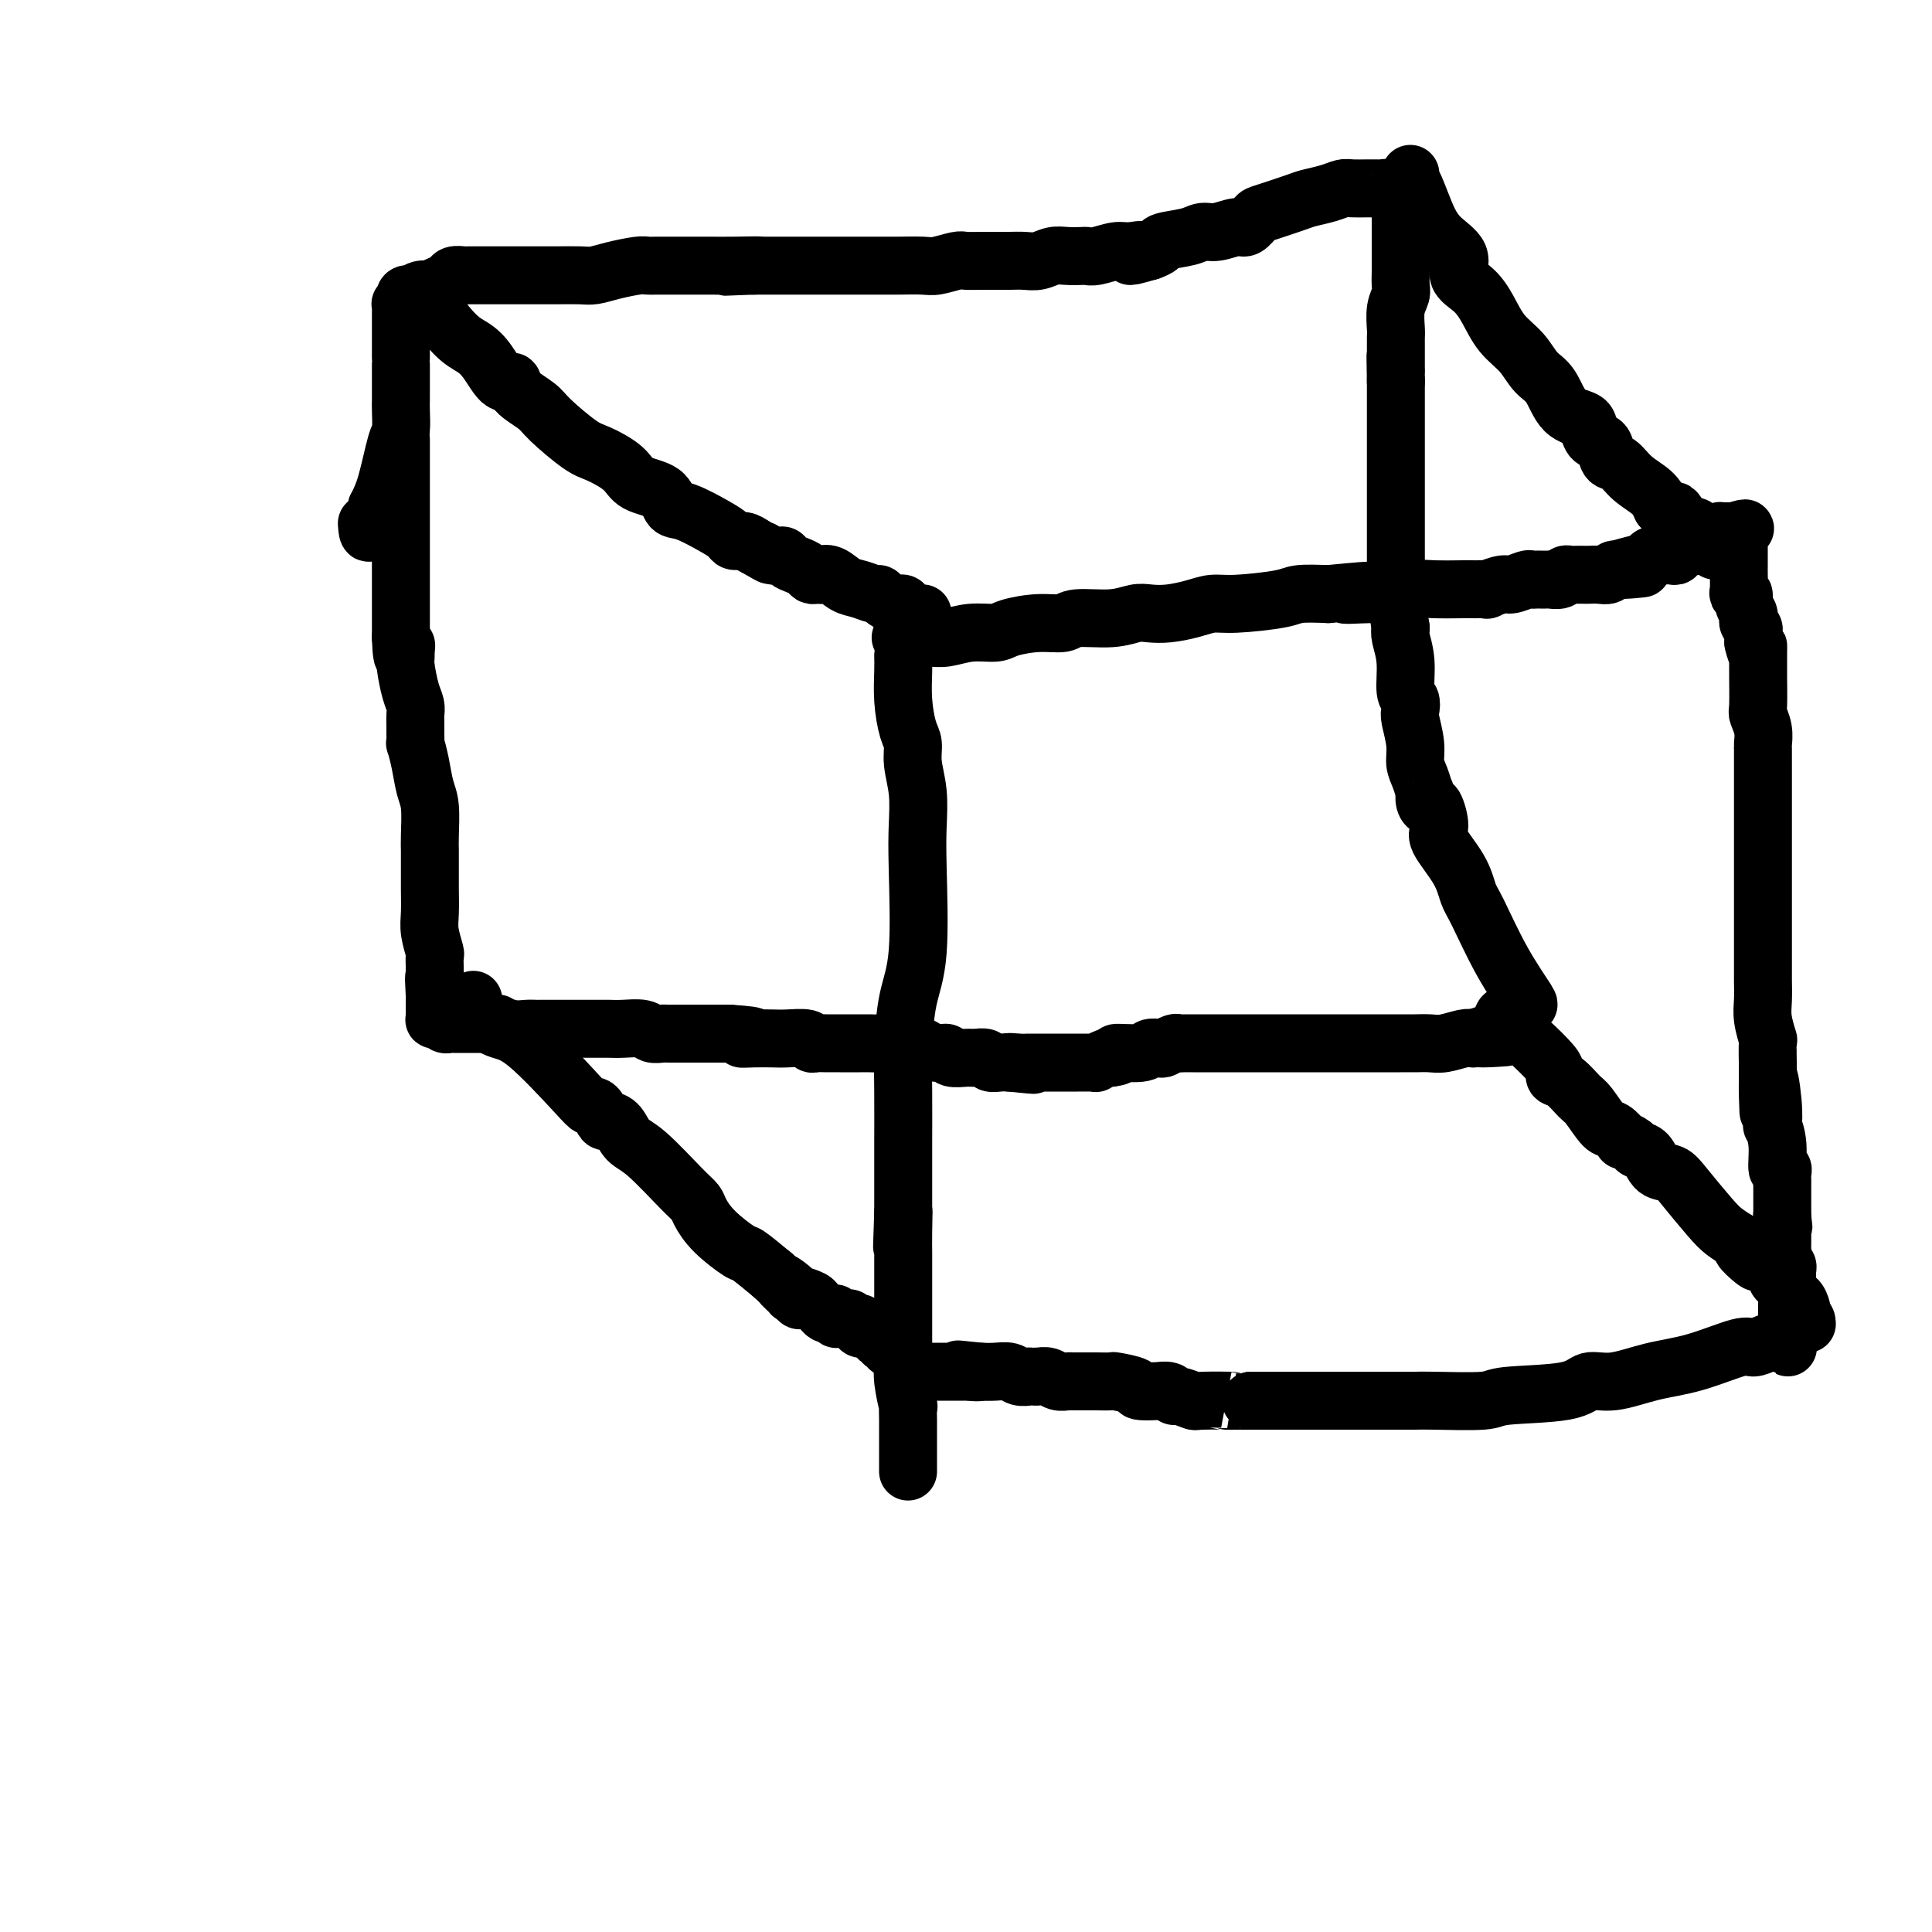 <svg viewBox='0 0 400 400' version='1.1' xmlns='http://www.w3.org/2000/svg' xmlns:xlink='http://www.w3.org/1999/xlink'><g fill='none' stroke='#000000' stroke-width='12' stroke-linecap='round' stroke-linejoin='round'><path d='M83,91c0.000,0.455 0.000,0.910 0,1c0.000,0.090 0.000,-0.185 0,0c0.000,0.185 -0.000,0.829 0,2c0.000,1.171 0.000,2.867 0,4c0.000,1.133 0.000,1.702 0,4c0.000,2.298 -0.000,6.325 0,8c0.000,1.675 0.000,0.999 0,2c0.000,1.001 -0.000,3.681 0,5c0.000,1.319 0.000,1.279 0,2c-0.000,0.721 0.000,2.205 0,3c0.000,0.795 0.000,0.903 0,1c0.000,0.097 0.000,0.184 0,1c0.000,0.816 0.000,2.362 0,3c0.000,0.638 -0.000,0.367 0,1c0.000,0.633 0.000,2.170 0,3c0.000,0.830 -0.000,0.951 0,1c0.000,0.049 0.000,0.024 0,0'/><path d='M83,132c0.227,6.748 0.796,3.117 1,2c0.204,-1.117 0.044,0.281 0,1c-0.044,0.719 0.027,0.759 0,1c-0.027,0.241 -0.151,0.684 0,2c0.151,1.316 0.576,3.507 1,5c0.424,1.493 0.846,2.289 1,3c0.154,0.711 0.040,1.336 0,2c-0.040,0.664 -0.008,1.365 0,2c0.008,0.635 -0.009,1.202 0,2c0.009,0.798 0.045,1.828 0,2c-0.045,0.172 -0.170,-0.512 0,0c0.170,0.512 0.634,2.221 1,4c0.366,1.779 0.634,3.629 1,5c0.366,1.371 0.830,2.264 1,4c0.170,1.736 0.046,4.315 0,6c-0.046,1.685 -0.012,2.476 0,3c0.012,0.524 0.003,0.781 0,1c-0.003,0.219 -0.001,0.400 0,1c0.001,0.600 0.000,1.618 0,2c-0.000,0.382 0.000,0.129 0,0c-0.000,-0.129 -0.001,-0.132 0,0c0.001,0.132 0.004,0.400 0,1c-0.004,0.600 -0.015,1.532 0,3c0.015,1.468 0.057,3.471 0,5c-0.057,1.529 -0.211,2.584 0,4c0.211,1.416 0.789,3.194 1,4c0.211,0.806 0.057,0.640 0,1c-0.057,0.360 -0.016,1.246 0,2c0.016,0.754 0.008,1.377 0,2'/><path d='M90,202c1.083,10.891 0.290,3.117 0,1c-0.290,-2.117 -0.078,1.421 0,3c0.078,1.579 0.021,1.198 0,1c-0.021,-0.198 -0.006,-0.212 0,0c0.006,0.212 0.002,0.649 0,1c-0.002,0.351 -0.001,0.616 0,1c0.001,0.384 0.003,0.886 0,1c-0.003,0.114 -0.012,-0.162 0,0c0.012,0.162 0.045,0.761 0,1c-0.045,0.239 -0.170,0.117 0,0c0.170,-0.117 0.633,-0.227 1,0c0.367,0.227 0.637,0.793 1,1c0.363,0.207 0.818,0.055 1,0c0.182,-0.055 0.091,-0.015 0,0c-0.091,0.015 -0.183,0.004 0,0c0.183,-0.004 0.640,-0.001 1,0c0.360,0.001 0.622,0.000 1,0c0.378,-0.000 0.873,-0.000 1,0c0.127,0.000 -0.115,0.000 0,0c0.115,-0.000 0.588,-0.000 1,0c0.412,0.000 0.765,0.000 1,0c0.235,-0.000 0.353,-0.000 1,0c0.647,0.000 1.824,0.000 3,0'/><path d='M102,212c1.632,-0.061 0.713,-0.212 1,0c0.287,0.212 1.781,0.789 3,1c1.219,0.211 2.163,0.057 3,0c0.837,-0.057 1.566,-0.015 2,0c0.434,0.015 0.571,0.004 1,0c0.429,-0.004 1.148,-0.001 2,0c0.852,0.001 1.837,0.000 2,0c0.163,-0.000 -0.494,-0.000 0,0c0.494,0.000 2.141,0.000 3,0c0.859,-0.000 0.929,-0.000 1,0c0.071,0.000 0.142,0.000 1,0c0.858,-0.000 2.502,-0.001 3,0c0.498,0.001 -0.152,0.004 0,0c0.152,-0.004 1.105,-0.015 2,0c0.895,0.015 1.731,0.057 3,0c1.269,-0.057 2.970,-0.211 4,0c1.030,0.211 1.389,0.789 2,1c0.611,0.211 1.473,0.057 2,0c0.527,-0.057 0.719,-0.015 1,0c0.281,0.015 0.652,0.004 1,0c0.348,-0.004 0.674,-0.001 1,0c0.326,0.001 0.650,0.000 1,0c0.350,-0.000 0.724,-0.000 1,0c0.276,0.000 0.455,0.000 1,0c0.545,-0.000 1.455,-0.000 2,0c0.545,0.000 0.723,0.000 1,0c0.277,-0.000 0.651,-0.000 1,0c0.349,0.000 0.671,0.000 1,0c0.329,-0.000 0.666,-0.000 1,0c0.334,0.000 0.667,0.000 1,0c0.333,-0.000 0.667,-0.000 1,0'/><path d='M151,214c8.195,0.536 4.182,0.875 3,1c-1.182,0.125 0.467,0.037 2,0c1.533,-0.037 2.949,-0.024 4,0c1.051,0.024 1.738,0.059 3,0c1.262,-0.059 3.101,-0.212 4,0c0.899,0.212 0.858,0.789 1,1c0.142,0.211 0.467,0.057 1,0c0.533,-0.057 1.272,-0.015 2,0c0.728,0.015 1.443,0.004 2,0c0.557,-0.004 0.957,-0.001 1,0c0.043,0.001 -0.270,0.000 0,0c0.270,-0.000 1.122,0.000 2,0c0.878,-0.000 1.782,-0.001 2,0c0.218,0.001 -0.250,0.004 0,0c0.250,-0.004 1.217,-0.015 2,0c0.783,0.015 1.380,0.055 2,0c0.620,-0.055 1.261,-0.207 2,0c0.739,0.207 1.574,0.772 3,1c1.426,0.228 3.441,0.117 4,0c0.559,-0.117 -0.338,-0.242 0,0c0.338,0.242 1.910,0.850 3,1c1.090,0.150 1.696,-0.157 2,0c0.304,0.157 0.304,0.778 1,1c0.696,0.222 2.087,0.045 3,0c0.913,-0.045 1.347,0.040 2,0c0.653,-0.040 1.526,-0.207 2,0c0.474,0.207 0.551,0.786 1,1c0.449,0.214 1.271,0.061 2,0c0.729,-0.061 1.364,-0.031 2,0'/><path d='M209,220c9.170,0.928 3.096,0.249 1,0c-2.096,-0.249 -0.212,-0.067 1,0c1.212,0.067 1.753,0.018 2,0c0.247,-0.018 0.199,-0.005 0,0c-0.199,0.005 -0.549,0.001 0,0c0.549,-0.001 1.996,-0.000 3,0c1.004,0.000 1.565,0.000 2,0c0.435,-0.000 0.743,-0.000 1,0c0.257,0.000 0.463,-0.000 1,0c0.537,0.000 1.404,0.000 2,0c0.596,-0.000 0.920,-0.000 1,0c0.080,0.000 -0.086,0.001 0,0c0.086,-0.001 0.422,-0.004 1,0c0.578,0.004 1.398,0.015 2,0c0.602,-0.015 0.986,-0.056 1,0c0.014,0.056 -0.342,0.207 0,0c0.342,-0.207 1.384,-0.774 2,-1c0.616,-0.226 0.808,-0.113 1,0'/><path d='M230,219c3.196,-0.397 0.687,-0.890 1,-1c0.313,-0.110 3.450,0.163 5,0c1.550,-0.163 1.515,-0.762 2,-1c0.485,-0.238 1.492,-0.116 2,0c0.508,0.116 0.518,0.227 1,0c0.482,-0.227 1.435,-0.793 2,-1c0.565,-0.207 0.741,-0.055 1,0c0.259,0.055 0.599,0.015 1,0c0.401,-0.015 0.861,-0.004 1,0c0.139,0.004 -0.043,0.001 0,0c0.043,-0.001 0.313,-0.000 1,0c0.687,0.000 1.793,0.000 3,0c1.207,-0.000 2.517,-0.000 4,0c1.483,0.000 3.139,0.000 5,0c1.861,-0.000 3.926,-0.000 5,0c1.074,0.000 1.158,0.000 2,0c0.842,-0.000 2.441,-0.000 4,0c1.559,0.000 3.076,0.000 4,0c0.924,-0.000 1.255,-0.000 2,0c0.745,0.000 1.903,0.000 3,0c1.097,-0.000 2.131,-0.000 3,0c0.869,0.000 1.571,0.001 3,0c1.429,-0.001 3.583,-0.004 5,0c1.417,0.004 2.095,0.015 3,0c0.905,-0.015 2.036,-0.056 3,0c0.964,0.056 1.759,0.207 3,0c1.241,-0.207 2.926,-0.774 4,-1c1.074,-0.226 1.537,-0.113 2,0'/><path d='M305,215c12.023,-0.576 4.580,-0.017 2,0c-2.580,0.017 -0.297,-0.507 1,-1c1.297,-0.493 1.608,-0.954 2,-1c0.392,-0.046 0.864,0.325 1,0c0.136,-0.325 -0.066,-1.345 0,-2c0.066,-0.655 0.400,-0.944 1,-1c0.600,-0.056 1.467,0.122 2,0c0.533,-0.122 0.732,-0.543 1,-1c0.268,-0.457 0.605,-0.949 1,-1c0.395,-0.051 0.849,0.341 0,-1c-0.849,-1.341 -2.999,-4.415 -5,-8c-2.001,-3.585 -3.852,-7.682 -5,-10c-1.148,-2.318 -1.593,-2.857 -2,-4c-0.407,-1.143 -0.777,-2.891 -2,-5c-1.223,-2.109 -3.298,-4.581 -4,-6c-0.702,-1.419 -0.031,-1.786 0,-3c0.031,-1.214 -0.580,-3.275 -1,-4c-0.420,-0.725 -0.651,-0.112 -1,0c-0.349,0.112 -0.815,-0.276 -1,-1c-0.185,-0.724 -0.087,-1.784 0,-2c0.087,-0.216 0.163,0.412 0,0c-0.163,-0.412 -0.566,-1.864 -1,-3c-0.434,-1.136 -0.900,-1.957 -1,-3c-0.100,-1.043 0.165,-2.306 0,-4c-0.165,-1.694 -0.761,-3.817 -1,-5c-0.239,-1.183 -0.120,-1.427 0,-2c0.120,-0.573 0.242,-1.477 0,-2c-0.242,-0.523 -0.848,-0.666 -1,-2c-0.152,-1.334 0.151,-3.859 0,-6c-0.151,-2.141 -0.758,-3.897 -1,-5c-0.242,-1.103 -0.121,-1.551 0,-2'/><path d='M290,130c-1.464,-8.362 -1.124,-7.267 -1,-7c0.124,0.267 0.033,-0.295 0,-1c-0.033,-0.705 -0.009,-1.552 0,-2c0.009,-0.448 0.002,-0.497 0,-1c-0.002,-0.503 -0.001,-1.462 0,-2c0.001,-0.538 0.000,-0.656 0,-1c-0.000,-0.344 -0.000,-0.914 0,-1c0.000,-0.086 0.000,0.314 0,0c-0.000,-0.314 -0.000,-1.340 0,-3c0.000,-1.660 0.000,-3.954 0,-5c-0.000,-1.046 -0.000,-0.844 0,-1c0.000,-0.156 0.000,-0.671 0,-1c-0.000,-0.329 -0.000,-0.471 0,-1c0.000,-0.529 0.000,-1.445 0,-2c-0.000,-0.555 -0.000,-0.750 0,-1c0.000,-0.250 0.000,-0.555 0,-1c-0.000,-0.445 -0.000,-1.029 0,-2c0.000,-0.971 0.000,-2.327 0,-3c-0.000,-0.673 -0.000,-0.663 0,-1c0.000,-0.337 0.000,-1.022 0,-2c-0.000,-0.978 -0.000,-2.251 0,-3c0.000,-0.749 0.000,-0.974 0,-1c-0.000,-0.026 -0.000,0.148 0,0c0.000,-0.148 0.000,-0.618 0,-1c0.000,-0.382 0.000,-0.678 0,-1c0.000,-0.322 0.000,-0.672 0,-1c0.000,-0.328 0.000,-0.635 0,-1c0.000,-0.365 0.000,-0.789 0,-1c0.000,-0.211 0.000,-0.211 0,-1c0.000,-0.789 0.000,-2.368 0,-3c0.000,-0.632 0.000,-0.316 0,0'/><path d='M289,79c-0.155,-8.603 -0.041,-4.610 0,-3c0.041,1.610 0.011,0.838 0,0c-0.011,-0.838 -0.003,-1.743 0,-2c0.003,-0.257 0.001,0.135 0,0c-0.001,-0.135 0.000,-0.797 0,-1c-0.000,-0.203 -0.001,0.052 0,0c0.001,-0.052 0.004,-0.412 0,-1c-0.004,-0.588 -0.015,-1.402 0,-2c0.015,-0.598 0.057,-0.978 0,-2c-0.057,-1.022 -0.211,-2.687 0,-4c0.211,-1.313 0.789,-2.274 1,-3c0.211,-0.726 0.057,-1.216 0,-2c-0.057,-0.784 -0.015,-1.860 0,-3c0.015,-1.140 0.004,-2.343 0,-3c-0.004,-0.657 -0.001,-0.767 0,-1c0.001,-0.233 0.000,-0.588 0,-1c-0.000,-0.412 -0.000,-0.880 0,-1c0.000,-0.120 0.000,0.108 0,0c-0.000,-0.108 -0.000,-0.554 0,-1c0.000,-0.446 0.000,-0.893 0,-1c-0.000,-0.107 -0.000,0.125 0,0c0.000,-0.125 0.000,-0.608 0,-1c-0.000,-0.392 -0.000,-0.693 0,-1c0.000,-0.307 0.000,-0.621 0,-1c-0.000,-0.379 -0.000,-0.823 0,-1c0.000,-0.177 0.000,-0.089 0,0'/><path d='M290,44c0.159,-5.367 0.057,-1.284 0,0c-0.057,1.284 -0.068,-0.231 0,-1c0.068,-0.769 0.215,-0.794 0,-1c-0.215,-0.206 -0.792,-0.595 -1,-1c-0.208,-0.405 -0.049,-0.826 0,-1c0.049,-0.174 -0.014,-0.099 0,0c0.014,0.099 0.105,0.223 0,0c-0.105,-0.223 -0.408,-0.792 -1,-1c-0.592,-0.208 -1.475,-0.056 -2,0c-0.525,0.056 -0.692,0.014 -1,0c-0.308,-0.014 -0.756,-0.001 -1,0c-0.244,0.001 -0.286,-0.011 -1,0c-0.714,0.011 -2.102,0.043 -3,0c-0.898,-0.043 -1.305,-0.162 -2,0c-0.695,0.162 -1.677,0.605 -3,1c-1.323,0.395 -2.988,0.740 -4,1c-1.012,0.260 -1.372,0.433 -3,1c-1.628,0.567 -4.526,1.529 -6,2c-1.474,0.471 -1.525,0.451 -2,1c-0.475,0.549 -1.373,1.667 -2,2c-0.627,0.333 -0.981,-0.118 -2,0c-1.019,0.118 -2.702,0.805 -4,1c-1.298,0.195 -2.210,-0.102 -3,0c-0.790,0.102 -1.459,0.605 -3,1c-1.541,0.395 -3.953,0.683 -5,1c-1.047,0.317 -0.728,0.662 -1,1c-0.272,0.338 -1.136,0.669 -2,1'/><path d='M238,52c-6.863,2.007 -3.019,0.524 -2,0c1.019,-0.524 -0.786,-0.088 -2,0c-1.214,0.088 -1.837,-0.172 -3,0c-1.163,0.172 -2.867,0.777 -4,1c-1.133,0.223 -1.696,0.063 -2,0c-0.304,-0.063 -0.349,-0.031 -1,0c-0.651,0.031 -1.906,0.061 -3,0c-1.094,-0.061 -2.026,-0.212 -3,0c-0.974,0.212 -1.991,0.789 -3,1c-1.009,0.211 -2.008,0.056 -3,0c-0.992,-0.056 -1.975,-0.015 -3,0c-1.025,0.015 -2.093,0.003 -3,0c-0.907,-0.003 -1.654,0.003 -2,0c-0.346,-0.003 -0.292,-0.015 -1,0c-0.708,0.015 -2.177,0.057 -3,0c-0.823,-0.057 -0.999,-0.211 -2,0c-1.001,0.211 -2.828,0.789 -4,1c-1.172,0.211 -1.689,0.057 -3,0c-1.311,-0.057 -3.415,-0.015 -5,0c-1.585,0.015 -2.652,0.004 -4,0c-1.348,-0.004 -2.976,-0.001 -4,0c-1.024,0.001 -1.444,0.000 -2,0c-0.556,-0.000 -1.247,-0.000 -2,0c-0.753,0.000 -1.566,0.000 -2,0c-0.434,-0.000 -0.488,-0.000 -1,0c-0.512,0.000 -1.481,0.000 -3,0c-1.519,-0.000 -3.589,-0.000 -5,0c-1.411,0.000 -2.162,0.000 -3,0c-0.838,-0.000 -1.764,-0.000 -2,0c-0.236,0.000 0.218,0.000 0,0c-0.218,-0.000 -1.109,-0.000 -2,0'/><path d='M156,55c-12.514,0.464 -2.801,0.124 0,0c2.801,-0.124 -1.312,-0.033 -4,0c-2.688,0.033 -3.953,0.009 -5,0c-1.047,-0.009 -1.878,-0.003 -3,0c-1.122,0.003 -2.537,0.004 -4,0c-1.463,-0.004 -2.976,-0.011 -4,0c-1.024,0.011 -1.560,0.041 -2,0c-0.440,-0.041 -0.785,-0.155 -2,0c-1.215,0.155 -3.301,0.577 -5,1c-1.699,0.423 -3.013,0.845 -4,1c-0.987,0.155 -1.648,0.041 -3,0c-1.352,-0.041 -3.395,-0.011 -5,0c-1.605,0.011 -2.773,0.003 -3,0c-0.227,-0.003 0.488,-0.001 0,0c-0.488,0.001 -2.180,0.000 -3,0c-0.820,-0.000 -0.769,-0.000 -1,0c-0.231,0.000 -0.744,0.000 -1,0c-0.256,-0.000 -0.256,0.000 -1,0c-0.744,-0.000 -2.231,-0.000 -3,0c-0.769,0.000 -0.821,0.000 -1,0c-0.179,-0.000 -0.486,-0.001 -1,0c-0.514,0.001 -1.236,0.003 -2,0c-0.764,-0.003 -1.569,-0.012 -2,0c-0.431,0.012 -0.488,0.045 -1,0c-0.512,-0.045 -1.480,-0.170 -2,0c-0.520,0.170 -0.591,0.633 -1,1c-0.409,0.367 -1.157,0.637 -2,1c-0.843,0.363 -1.783,0.819 -2,1c-0.217,0.181 0.288,0.087 0,0c-0.288,-0.087 -1.368,-0.168 -2,0c-0.632,0.168 -0.816,0.584 -1,1'/><path d='M86,61c-1.714,0.631 -0.999,0.208 -1,0c-0.001,-0.208 -0.718,-0.200 -1,0c-0.282,0.200 -0.128,0.593 0,1c0.128,0.407 0.230,0.830 0,1c-0.230,0.170 -0.794,0.088 -1,0c-0.206,-0.088 -0.055,-0.181 0,0c0.055,0.181 0.015,0.635 0,1c-0.015,0.365 -0.004,0.641 0,1c0.004,0.359 0.001,0.801 0,1c-0.001,0.199 -0.000,0.154 0,0c0.000,-0.154 0.000,-0.416 0,0c-0.000,0.416 -0.000,1.509 0,2c0.000,0.491 0.000,0.381 0,1c-0.000,0.619 -0.000,1.966 0,3c0.000,1.034 -0.000,1.755 0,2c0.000,0.245 0.000,0.015 0,0c-0.000,-0.015 -0.000,0.185 0,1c0.000,0.815 0.000,2.246 0,3c-0.000,0.754 -0.000,0.833 0,1c0.000,0.167 0.001,0.423 0,1c-0.001,0.577 -0.002,1.476 0,2c0.002,0.524 0.009,0.674 0,1c-0.009,0.326 -0.033,0.828 0,2c0.033,1.172 0.122,3.015 0,4c-0.122,0.985 -0.456,1.111 -1,3c-0.544,1.889 -1.298,5.540 -2,8c-0.702,2.460 -1.351,3.730 -2,5'/><path d='M78,105c-1.689,7.733 -1.911,5.067 -2,4c-0.089,-1.067 -0.044,-0.533 0,0'/><path d='M187,136c-0.006,-0.202 -0.012,-0.403 0,0c0.012,0.403 0.041,1.411 0,3c-0.041,1.589 -0.151,3.759 0,6c0.151,2.241 0.562,4.551 1,6c0.438,1.449 0.901,2.035 1,3c0.099,0.965 -0.168,2.307 0,4c0.168,1.693 0.771,3.736 1,6c0.229,2.264 0.086,4.750 0,7c-0.086,2.250 -0.114,4.266 0,9c0.114,4.734 0.370,12.188 0,17c-0.370,4.812 -1.367,6.982 -2,10c-0.633,3.018 -0.902,6.884 -1,10c-0.098,3.116 -0.026,5.482 0,9c0.026,3.518 0.007,8.189 0,11c-0.007,2.811 -0.002,3.764 0,5c0.002,1.236 0.001,2.756 0,4c-0.001,1.244 -0.000,2.213 0,3c0.000,0.787 0.000,1.394 0,2'/><path d='M187,251c-0.464,13.566 -0.124,3.981 0,1c0.124,-2.981 0.033,0.641 0,3c-0.033,2.359 -0.009,3.454 0,4c0.009,0.546 0.002,0.544 0,1c-0.002,0.456 -0.001,1.372 0,2c0.001,0.628 0.000,0.969 0,2c-0.000,1.031 -0.000,2.754 0,4c0.000,1.246 0.000,2.017 0,3c-0.000,0.983 -0.000,2.179 0,3c0.000,0.821 0.000,1.269 0,2c-0.000,0.731 -0.001,1.747 0,2c0.001,0.253 0.004,-0.256 0,0c-0.004,0.256 -0.015,1.278 0,2c0.015,0.722 0.057,1.145 0,2c-0.057,0.855 -0.211,2.144 0,4c0.211,1.856 0.789,4.281 1,5c0.211,0.719 0.057,-0.269 0,0c-0.057,0.269 -0.015,1.794 0,3c0.015,1.206 0.004,2.094 0,4c-0.004,1.906 -0.001,4.830 0,6c0.001,1.170 0.001,0.585 0,0'/><path d='M187,132c-0.476,0.009 -0.951,0.017 0,0c0.951,-0.017 3.329,-0.060 5,0c1.671,0.060 2.634,0.222 4,0c1.366,-0.222 3.136,-0.829 5,-1c1.864,-0.171 3.822,0.094 5,0c1.178,-0.094 1.578,-0.546 3,-1c1.422,-0.454 3.868,-0.910 6,-1c2.132,-0.090 3.949,0.186 5,0c1.051,-0.186 1.336,-0.834 3,-1c1.664,-0.166 4.706,0.149 7,0c2.294,-0.149 3.838,-0.762 5,-1c1.162,-0.238 1.940,-0.102 3,0c1.060,0.102 2.402,0.168 4,0c1.598,-0.168 3.450,-0.571 5,-1c1.550,-0.429 2.796,-0.886 4,-1c1.204,-0.114 2.364,0.114 5,0c2.636,-0.114 6.748,-0.569 9,-1c2.252,-0.431 2.643,-0.837 4,-1c1.357,-0.163 3.678,-0.081 6,0'/><path d='M275,123c14.283,-1.388 5.991,-0.358 4,0c-1.991,0.358 2.321,0.043 5,0c2.679,-0.043 3.726,0.185 5,0c1.274,-0.185 2.774,-0.781 4,-1c1.226,-0.219 2.179,-0.059 4,0c1.821,0.059 4.510,0.017 6,0c1.490,-0.017 1.782,-0.009 2,0c0.218,0.009 0.361,0.017 1,0c0.639,-0.017 1.775,-0.061 2,0c0.225,0.061 -0.462,0.227 0,0c0.462,-0.227 2.074,-0.845 3,-1c0.926,-0.155 1.165,0.155 2,0c0.835,-0.155 2.265,-0.774 3,-1c0.735,-0.226 0.776,-0.061 1,0c0.224,0.061 0.633,0.016 1,0c0.367,-0.016 0.694,-0.003 1,0c0.306,0.003 0.593,-0.003 1,0c0.407,0.003 0.935,0.015 1,0c0.065,-0.015 -0.335,-0.057 0,0c0.335,0.057 1.403,0.211 2,0c0.597,-0.211 0.722,-0.789 1,-1c0.278,-0.211 0.707,-0.057 1,0c0.293,0.057 0.449,0.016 1,0c0.551,-0.016 1.495,-0.008 2,0c0.505,0.008 0.569,0.016 1,0c0.431,-0.016 1.229,-0.056 2,0c0.771,0.056 1.515,0.207 2,0c0.485,-0.207 0.710,-0.774 1,-1c0.290,-0.226 0.645,-0.113 1,0'/><path d='M335,118c9.434,-0.725 3.018,-0.037 1,0c-2.018,0.037 0.362,-0.579 2,-1c1.638,-0.421 2.533,-0.649 3,-1c0.467,-0.351 0.507,-0.825 1,-1c0.493,-0.175 1.438,-0.051 2,0c0.562,0.051 0.742,0.029 1,0c0.258,-0.029 0.594,-0.064 1,0c0.406,0.064 0.882,0.227 1,0c0.118,-0.227 -0.122,-0.844 0,-1c0.122,-0.156 0.606,0.151 1,0c0.394,-0.151 0.697,-0.758 1,-1c0.303,-0.242 0.606,-0.118 1,0c0.394,0.118 0.879,0.228 1,0c0.121,-0.228 -0.123,-0.796 0,-1c0.123,-0.204 0.611,-0.044 1,0c0.389,0.044 0.679,-0.027 1,0c0.321,0.027 0.673,0.151 1,0c0.327,-0.151 0.627,-0.576 1,-1c0.373,-0.424 0.817,-0.846 1,-1c0.183,-0.154 0.105,-0.041 0,0c-0.105,0.041 -0.235,0.011 0,0c0.235,-0.011 0.836,-0.003 1,0c0.164,0.003 -0.110,0.001 0,0c0.110,-0.001 0.603,-0.000 1,0c0.397,0.000 0.699,0.000 1,0'/><path d='M359,110c3.939,-1.226 1.788,-0.291 1,0c-0.788,0.291 -0.211,-0.063 0,0c0.211,0.063 0.057,0.543 0,1c-0.057,0.457 -0.015,0.892 0,1c0.015,0.108 0.004,-0.111 0,0c-0.004,0.111 -0.001,0.551 0,1c0.001,0.449 0.000,0.908 0,1c-0.000,0.092 -0.000,-0.183 0,0c0.000,0.183 -0.000,0.824 0,1c0.000,0.176 0.000,-0.115 0,0c-0.000,0.115 -0.001,0.634 0,1c0.001,0.366 0.004,0.580 0,1c-0.004,0.420 -0.016,1.047 0,2c0.016,0.953 0.061,2.234 0,3c-0.061,0.766 -0.227,1.018 0,1c0.227,-0.018 0.846,-0.307 1,0c0.154,0.307 -0.156,1.210 0,2c0.156,0.790 0.778,1.469 1,2c0.222,0.531 0.046,0.916 0,1c-0.046,0.084 0.040,-0.131 0,0c-0.040,0.131 -0.207,0.609 0,1c0.207,0.391 0.788,0.696 1,1c0.212,0.304 0.057,0.607 0,1c-0.057,0.393 -0.015,0.875 0,1c0.015,0.125 0.004,-0.107 0,0c-0.004,0.107 -0.002,0.554 0,1'/><path d='M363,133c0.845,3.750 0.959,1.625 1,1c0.041,-0.625 0.010,0.251 0,1c-0.010,0.749 0.001,1.372 0,2c-0.001,0.628 -0.014,1.261 0,3c0.014,1.739 0.056,4.583 0,6c-0.056,1.417 -0.211,1.406 0,2c0.211,0.594 0.789,1.792 1,3c0.211,1.208 0.057,2.427 0,3c-0.057,0.573 -0.015,0.499 0,1c0.015,0.501 0.004,1.578 0,3c-0.004,1.422 -0.001,3.189 0,5c0.001,1.811 0.000,3.665 0,6c-0.000,2.335 -0.000,5.152 0,7c0.000,1.848 0.000,2.728 0,4c-0.000,1.272 0.000,2.936 0,4c-0.000,1.064 -0.000,1.529 0,4c0.000,2.471 0.000,6.947 0,9c-0.000,2.053 -0.001,1.682 0,2c0.001,0.318 0.004,1.326 0,2c-0.004,0.674 -0.015,1.014 0,2c0.015,0.986 0.057,2.620 0,4c-0.057,1.380 -0.211,2.508 0,4c0.211,1.492 0.789,3.350 1,4c0.211,0.650 0.057,0.092 0,1c-0.057,0.908 -0.015,3.283 0,4c0.015,0.717 0.004,-0.224 0,0c-0.004,0.224 -0.002,1.612 0,3'/><path d='M366,223c0.405,13.991 -0.084,3.969 0,1c0.084,-2.969 0.739,1.115 1,4c0.261,2.885 0.126,4.572 0,5c-0.126,0.428 -0.244,-0.404 0,0c0.244,0.404 0.850,2.045 1,4c0.150,1.955 -0.156,4.225 0,5c0.156,0.775 0.774,0.054 1,0c0.226,-0.054 0.061,0.560 0,1c-0.061,0.440 -0.016,0.705 0,1c0.016,0.295 0.004,0.618 0,1c-0.004,0.382 -0.001,0.823 0,1c0.001,0.177 0.000,0.090 0,0c-0.000,-0.090 -0.000,-0.182 0,0c0.000,0.182 0.000,0.640 0,1c-0.000,0.360 -0.000,0.622 0,1c0.000,0.378 0.000,0.871 0,1c-0.000,0.129 -0.000,-0.106 0,0c0.000,0.106 0.000,0.554 0,1c-0.000,0.446 -0.000,0.889 0,1c0.000,0.111 0.000,-0.111 0,0c-0.000,0.111 -0.000,0.556 0,1'/><path d='M369,252c0.464,4.375 0.124,0.812 0,0c-0.124,-0.812 -0.033,1.125 0,2c0.033,0.875 0.008,0.686 0,1c-0.008,0.314 0.002,1.131 0,2c-0.002,0.869 -0.015,1.791 0,2c0.015,0.209 0.056,-0.295 0,0c-0.056,0.295 -0.211,1.389 0,2c0.211,0.611 0.789,0.738 1,1c0.211,0.262 0.057,0.660 0,1c-0.057,0.340 -0.015,0.620 0,1c0.015,0.380 0.004,0.858 0,1c-0.004,0.142 -0.001,-0.051 0,0c0.001,0.051 0.000,0.346 0,1c-0.000,0.654 -0.000,1.668 0,2c0.000,0.332 0.000,-0.017 0,0c-0.000,0.017 -0.000,0.401 0,1c0.000,0.599 0.000,1.414 0,2c-0.000,0.586 -0.000,0.944 0,1c0.000,0.056 0.000,-0.191 0,0c-0.000,0.191 -0.000,0.821 0,1c0.000,0.179 0.000,-0.093 0,0c-0.000,0.093 -0.000,0.550 0,1c0.000,0.450 0.000,0.894 0,1c-0.000,0.106 -0.000,-0.125 0,0c0.000,0.125 0.000,0.607 0,1c-0.000,0.393 -0.000,0.696 0,1'/><path d='M370,277c0.225,3.865 0.289,1.026 0,0c-0.289,-1.026 -0.929,-0.239 -1,0c-0.071,0.239 0.427,-0.070 0,0c-0.427,0.070 -1.780,0.518 -3,1c-1.220,0.482 -2.306,0.999 -3,1c-0.694,0.001 -0.994,-0.513 -3,0c-2.006,0.513 -5.718,2.053 -9,3c-3.282,0.947 -6.134,1.300 -9,2c-2.866,0.700 -5.747,1.746 -8,2c-2.253,0.254 -3.878,-0.286 -5,0c-1.122,0.286 -1.741,1.397 -5,2c-3.259,0.603 -9.157,0.697 -12,1c-2.843,0.303 -2.630,0.813 -5,1c-2.370,0.187 -7.323,0.050 -10,0c-2.677,-0.050 -3.077,-0.013 -4,0c-0.923,0.013 -2.369,0.004 -4,0c-1.631,-0.004 -3.449,-0.001 -5,0c-1.551,0.001 -2.836,0.000 -4,0c-1.164,-0.000 -2.206,-0.000 -3,0c-0.794,0.000 -1.340,0.000 -2,0c-0.660,-0.000 -1.433,-0.000 -2,0c-0.567,0.000 -0.930,0.000 -2,0c-1.070,-0.000 -2.849,-0.000 -4,0c-1.151,0.000 -1.673,0.000 -2,0c-0.327,-0.000 -0.459,-0.000 -1,0c-0.541,0.000 -1.492,0.000 -2,0c-0.508,-0.000 -0.574,-0.000 -1,0c-0.426,0.000 -1.213,0.000 -2,0'/><path d='M259,290c-7.988,0.005 -3.958,0.016 -4,0c-0.042,-0.016 -4.156,-0.061 -6,0c-1.844,0.061 -1.417,0.227 -2,0c-0.583,-0.227 -2.177,-0.846 -3,-1c-0.823,-0.154 -0.877,0.155 -1,0c-0.123,-0.155 -0.316,-0.776 -1,-1c-0.684,-0.224 -1.858,-0.050 -2,0c-0.142,0.050 0.749,-0.025 0,0c-0.749,0.025 -3.140,0.150 -4,0c-0.860,-0.150 -0.191,-0.576 -1,-1c-0.809,-0.424 -3.095,-0.846 -4,-1c-0.905,-0.154 -0.427,-0.041 -1,0c-0.573,0.041 -2.196,0.011 -3,0c-0.804,-0.011 -0.789,-0.003 -1,0c-0.211,0.003 -0.649,0.001 -1,0c-0.351,-0.001 -0.615,-0.000 -1,0c-0.385,0.000 -0.890,-0.000 -1,0c-0.110,0.000 0.175,0.001 0,0c-0.175,-0.001 -0.809,-0.004 -1,0c-0.191,0.004 0.061,0.015 0,0c-0.061,-0.015 -0.436,-0.057 -1,0c-0.564,0.057 -1.318,0.211 -2,0c-0.682,-0.211 -1.291,-0.789 -2,-1c-0.709,-0.211 -1.517,-0.056 -2,0c-0.483,0.056 -0.642,0.011 -1,0c-0.358,-0.011 -0.914,0.011 -1,0c-0.086,-0.011 0.297,-0.055 0,0c-0.297,0.055 -1.276,0.211 -2,0c-0.724,-0.211 -1.195,-0.788 -2,-1c-0.805,-0.212 -1.944,-0.061 -3,0c-1.056,0.061 -2.028,0.030 -3,0'/><path d='M203,284c-8.761,-0.928 -2.662,-0.249 -1,0c1.662,0.249 -1.112,0.067 -2,0c-0.888,-0.067 0.109,-0.018 0,0c-0.109,0.018 -1.323,0.005 -2,0c-0.677,-0.005 -0.816,-0.001 -1,0c-0.184,0.001 -0.414,0.000 -1,0c-0.586,-0.000 -1.529,-0.000 -2,0c-0.471,0.000 -0.469,0.000 -1,0c-0.531,-0.000 -1.595,-0.000 -2,0c-0.405,0.000 -0.151,0.000 0,0c0.151,-0.000 0.198,-0.000 0,0c-0.198,0.000 -0.641,0.000 -1,0c-0.359,-0.000 -0.635,-0.000 -1,0c-0.365,0.000 -0.819,0.000 -1,0c-0.181,-0.000 -0.091,-0.000 0,0'/><path d='M314,212c0.310,0.198 0.619,0.396 1,1c0.381,0.604 0.833,1.615 1,2c0.167,0.385 0.050,0.143 1,1c0.950,0.857 2.969,2.814 4,4c1.031,1.186 1.076,1.600 1,2c-0.076,0.400 -0.273,0.787 0,1c0.273,0.213 1.017,0.251 2,1c0.983,0.749 2.205,2.208 3,3c0.795,0.792 1.164,0.915 2,2c0.836,1.085 2.140,3.131 3,4c0.860,0.869 1.276,0.562 2,1c0.724,0.438 1.755,1.621 2,2c0.245,0.379 -0.297,-0.045 0,0c0.297,0.045 1.434,0.561 2,1c0.566,0.439 0.561,0.803 1,1c0.439,0.197 1.321,0.227 2,1c0.679,0.773 1.154,2.290 2,3c0.846,0.710 2.064,0.613 3,1c0.936,0.387 1.591,1.258 3,3c1.409,1.742 3.572,4.354 5,6c1.428,1.646 2.122,2.328 3,3c0.878,0.672 1.939,1.336 3,2'/><path d='M360,257c7.234,7.428 2.319,3.497 1,2c-1.319,-1.497 0.957,-0.560 2,0c1.043,0.560 0.854,0.743 1,1c0.146,0.257 0.627,0.590 1,1c0.373,0.410 0.640,0.899 1,1c0.360,0.101 0.815,-0.184 1,0c0.185,0.184 0.101,0.838 0,1c-0.101,0.162 -0.220,-0.166 0,0c0.220,0.166 0.777,0.828 1,1c0.223,0.172 0.111,-0.146 0,0c-0.111,0.146 -0.222,0.755 0,1c0.222,0.245 0.776,0.126 1,0c0.224,-0.126 0.116,-0.259 0,0c-0.116,0.259 -0.242,0.911 0,1c0.242,0.089 0.852,-0.384 1,0c0.148,0.384 -0.167,1.626 0,2c0.167,0.374 0.815,-0.120 1,0c0.185,0.120 -0.094,0.855 0,1c0.094,0.145 0.561,-0.301 1,0c0.439,0.301 0.849,1.350 1,2c0.151,0.650 0.043,0.900 0,1c-0.043,0.100 -0.022,0.050 0,0'/><path d='M373,272c2.027,2.563 0.595,1.470 0,1c-0.595,-0.470 -0.352,-0.319 0,0c0.352,0.319 0.815,0.805 1,1c0.185,0.195 0.093,0.097 0,0'/><path d='M292,36c-0.068,0.314 -0.136,0.628 0,1c0.136,0.372 0.475,0.802 1,2c0.525,1.198 1.235,3.163 2,5c0.765,1.837 1.583,3.547 3,5c1.417,1.453 3.431,2.650 4,4c0.569,1.350 -0.308,2.853 0,4c0.308,1.147 1.800,1.939 3,3c1.200,1.061 2.106,2.392 3,4c0.894,1.608 1.774,3.492 3,5c1.226,1.508 2.798,2.641 4,4c1.202,1.359 2.034,2.944 3,4c0.966,1.056 2.064,1.583 3,3c0.936,1.417 1.708,3.726 3,5c1.292,1.274 3.105,1.515 4,2c0.895,0.485 0.872,1.213 1,2c0.128,0.787 0.406,1.631 1,2c0.594,0.369 1.503,0.262 2,1c0.497,0.738 0.581,2.322 1,3c0.419,0.678 1.174,0.450 2,1c0.826,0.550 1.722,1.879 3,3c1.278,1.121 2.936,2.035 4,3c1.064,0.965 1.532,1.983 2,3'/><path d='M344,105c5.773,5.686 3.705,1.901 3,1c-0.705,-0.901 -0.046,1.083 1,2c1.046,0.917 2.481,0.766 3,1c0.519,0.234 0.124,0.851 0,1c-0.124,0.149 0.023,-0.170 0,0c-0.023,0.170 -0.217,0.830 0,1c0.217,0.170 0.846,-0.151 1,0c0.154,0.151 -0.165,0.775 0,1c0.165,0.225 0.815,0.050 1,0c0.185,-0.050 -0.094,0.025 0,0c0.094,-0.025 0.561,-0.150 1,0c0.439,0.150 0.850,0.576 1,1c0.150,0.424 0.040,0.845 0,1c-0.040,0.155 -0.012,0.044 0,0c0.012,-0.044 0.006,-0.022 0,0'/><path d='M88,63c-0.041,-0.604 -0.082,-1.208 1,0c1.082,1.208 3.289,4.227 5,6c1.711,1.773 2.928,2.298 4,3c1.072,0.702 1.999,1.581 3,3c1.001,1.419 2.074,3.378 3,4c0.926,0.622 1.704,-0.093 2,0c0.296,0.093 0.110,0.993 1,2c0.890,1.007 2.854,2.121 4,3c1.146,0.879 1.473,1.524 3,3c1.527,1.476 4.255,3.783 6,5c1.745,1.217 2.508,1.342 4,2c1.492,0.658 3.712,1.848 5,3c1.288,1.152 1.643,2.266 3,3c1.357,0.734 3.715,1.089 5,2c1.285,0.911 1.495,2.378 2,3c0.505,0.622 1.304,0.401 3,1c1.696,0.599 4.289,2.020 6,3c1.711,0.980 2.541,1.520 3,2c0.459,0.480 0.547,0.898 1,1c0.453,0.102 1.272,-0.114 2,0c0.728,0.114 1.364,0.557 2,1'/><path d='M156,113c5.931,3.411 2.758,1.439 2,1c-0.758,-0.439 0.900,0.656 2,1c1.100,0.344 1.643,-0.062 2,0c0.357,0.062 0.529,0.591 1,1c0.471,0.409 1.241,0.698 2,1c0.759,0.302 1.509,0.617 2,1c0.491,0.383 0.725,0.833 1,1c0.275,0.167 0.590,0.052 1,0c0.410,-0.052 0.913,-0.039 1,0c0.087,0.039 -0.243,0.106 0,0c0.243,-0.106 1.059,-0.383 2,0c0.941,0.383 2.006,1.426 3,2c0.994,0.574 1.918,0.680 3,1c1.082,0.320 2.322,0.855 3,1c0.678,0.145 0.794,-0.101 1,0c0.206,0.101 0.503,0.548 1,1c0.497,0.452 1.194,0.910 2,1c0.806,0.090 1.721,-0.186 2,0c0.279,0.186 -0.079,0.834 0,1c0.079,0.166 0.596,-0.152 1,0c0.404,0.152 0.696,0.773 1,1c0.304,0.227 0.620,0.061 1,0c0.380,-0.061 0.823,-0.017 1,0c0.177,0.017 0.089,0.009 0,0'/><path d='M98,207c0.076,0.945 0.153,1.889 1,3c0.847,1.111 2.465,2.388 4,3c1.535,0.612 2.989,0.558 6,3c3.011,2.442 7.581,7.380 10,10c2.419,2.620 2.689,2.922 3,3c0.311,0.078 0.664,-0.069 1,0c0.336,0.069 0.656,0.354 1,1c0.344,0.646 0.714,1.652 1,2c0.286,0.348 0.489,0.036 1,0c0.511,-0.036 1.331,0.203 2,1c0.669,0.797 1.186,2.151 2,3c0.814,0.849 1.923,1.191 4,3c2.077,1.809 5.121,5.084 7,7c1.879,1.916 2.595,2.472 3,3c0.405,0.528 0.501,1.028 1,2c0.499,0.972 1.402,2.415 3,4c1.598,1.585 3.892,3.311 5,4c1.108,0.689 1.031,0.340 2,1c0.969,0.660 2.985,2.330 5,4'/><path d='M160,264c9.922,9.227 3.727,3.796 2,2c-1.727,-1.796 1.015,0.044 2,1c0.985,0.956 0.214,1.030 0,1c-0.214,-0.030 0.128,-0.162 1,0c0.872,0.162 2.275,0.618 3,1c0.725,0.382 0.773,0.690 1,1c0.227,0.310 0.634,0.623 1,1c0.366,0.377 0.689,0.819 1,1c0.311,0.181 0.608,0.101 1,0c0.392,-0.101 0.879,-0.224 1,0c0.121,0.224 -0.122,0.796 0,1c0.122,0.204 0.611,0.041 1,0c0.389,-0.041 0.679,0.042 1,0c0.321,-0.042 0.675,-0.208 1,0c0.325,0.208 0.622,0.792 1,1c0.378,0.208 0.836,0.042 1,0c0.164,-0.042 0.033,0.040 0,0c-0.033,-0.040 0.033,-0.203 0,0c-0.033,0.203 -0.166,0.773 0,1c0.166,0.227 0.632,0.112 1,0c0.368,-0.112 0.637,-0.223 1,0c0.363,0.223 0.818,0.778 1,1c0.182,0.222 0.091,0.111 0,0'/><path d='M181,276c3.471,1.797 1.648,0.289 1,0c-0.648,-0.289 -0.122,0.639 0,1c0.122,0.361 -0.160,0.153 0,0c0.160,-0.153 0.761,-0.251 1,0c0.239,0.251 0.117,0.852 0,1c-0.117,0.148 -0.227,-0.156 0,0c0.227,0.156 0.792,0.773 1,1c0.208,0.227 0.059,0.065 0,0c-0.059,-0.065 -0.030,-0.032 0,0'/></g>
</svg>